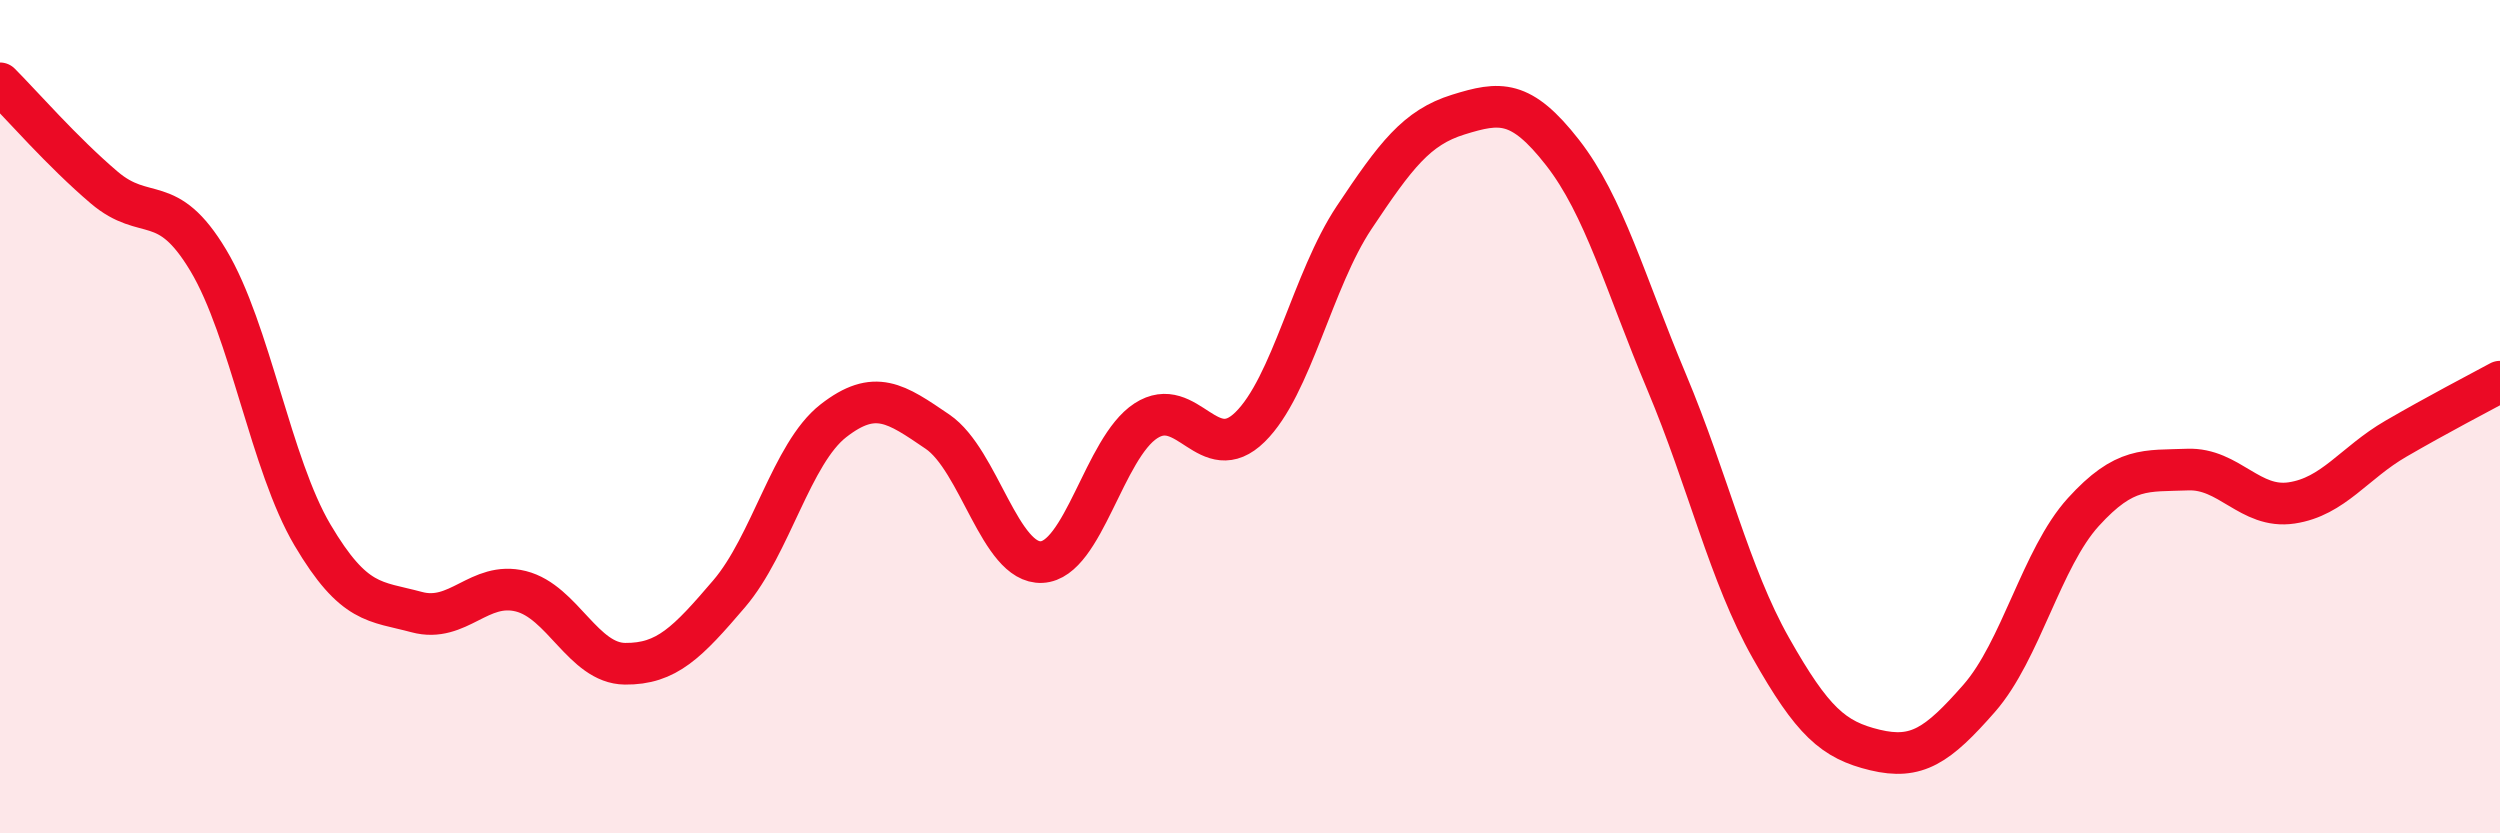 
    <svg width="60" height="20" viewBox="0 0 60 20" xmlns="http://www.w3.org/2000/svg">
      <path
        d="M 0,2 C 0.5,2.5 1.5,3.65 2.5,4.5 C 3.5,5.35 4,4.58 5,6.25 C 6,7.92 6.5,11.15 7.5,12.84 C 8.5,14.53 9,14.42 10,14.69 C 11,14.96 11.5,13.94 12.5,14.19 C 13.5,14.44 14,15.92 15,15.93 C 16,15.94 16.5,15.42 17.5,14.25 C 18.5,13.08 19,10.88 20,10.1 C 21,9.32 21.5,9.68 22.5,10.36 C 23.5,11.04 24,13.54 25,13.49 C 26,13.44 26.5,10.75 27.5,10.1 C 28.5,9.45 29,11.23 30,10.25 C 31,9.27 31.5,6.72 32.5,5.22 C 33.5,3.72 34,3.06 35,2.75 C 36,2.44 36.5,2.38 37.5,3.66 C 38.5,4.94 39,6.79 40,9.17 C 41,11.55 41.5,13.78 42.5,15.55 C 43.5,17.32 44,17.76 45,18 C 46,18.24 46.5,17.9 47.5,16.76 C 48.5,15.62 49,13.39 50,12.29 C 51,11.19 51.5,11.31 52.5,11.27 C 53.5,11.23 54,12.22 55,12.07 C 56,11.92 56.5,11.11 57.5,10.53 C 58.5,9.95 59.5,9.43 60,9.16L60 20L0 20Z"
        fill="#EB0A25"
        opacity="0.1"
        stroke-linecap="round"
        stroke-linejoin="round"
      />
      <path
        d="M 0,2 C 0.5,2.5 1.5,3.65 2.5,4.5 C 3.5,5.35 4,4.58 5,6.25 C 6,7.92 6.5,11.15 7.5,12.84 C 8.5,14.53 9,14.42 10,14.69 C 11,14.96 11.5,13.94 12.5,14.19 C 13.5,14.44 14,15.92 15,15.93 C 16,15.94 16.5,15.42 17.5,14.25 C 18.5,13.08 19,10.88 20,10.1 C 21,9.32 21.5,9.68 22.5,10.36 C 23.5,11.04 24,13.54 25,13.49 C 26,13.44 26.5,10.75 27.5,10.1 C 28.5,9.45 29,11.23 30,10.25 C 31,9.27 31.5,6.72 32.5,5.22 C 33.5,3.72 34,3.06 35,2.75 C 36,2.44 36.5,2.38 37.5,3.66 C 38.5,4.94 39,6.79 40,9.17 C 41,11.55 41.5,13.78 42.5,15.55 C 43.5,17.32 44,17.76 45,18 C 46,18.24 46.5,17.9 47.5,16.76 C 48.5,15.62 49,13.39 50,12.29 C 51,11.19 51.5,11.31 52.5,11.27 C 53.5,11.23 54,12.22 55,12.07 C 56,11.92 56.5,11.11 57.5,10.53 C 58.5,9.95 59.5,9.43 60,9.16"
        stroke="#EB0A25"
        stroke-width="1"
        fill="none"
        stroke-linecap="round"
        stroke-linejoin="round"
      />
    </svg>
  